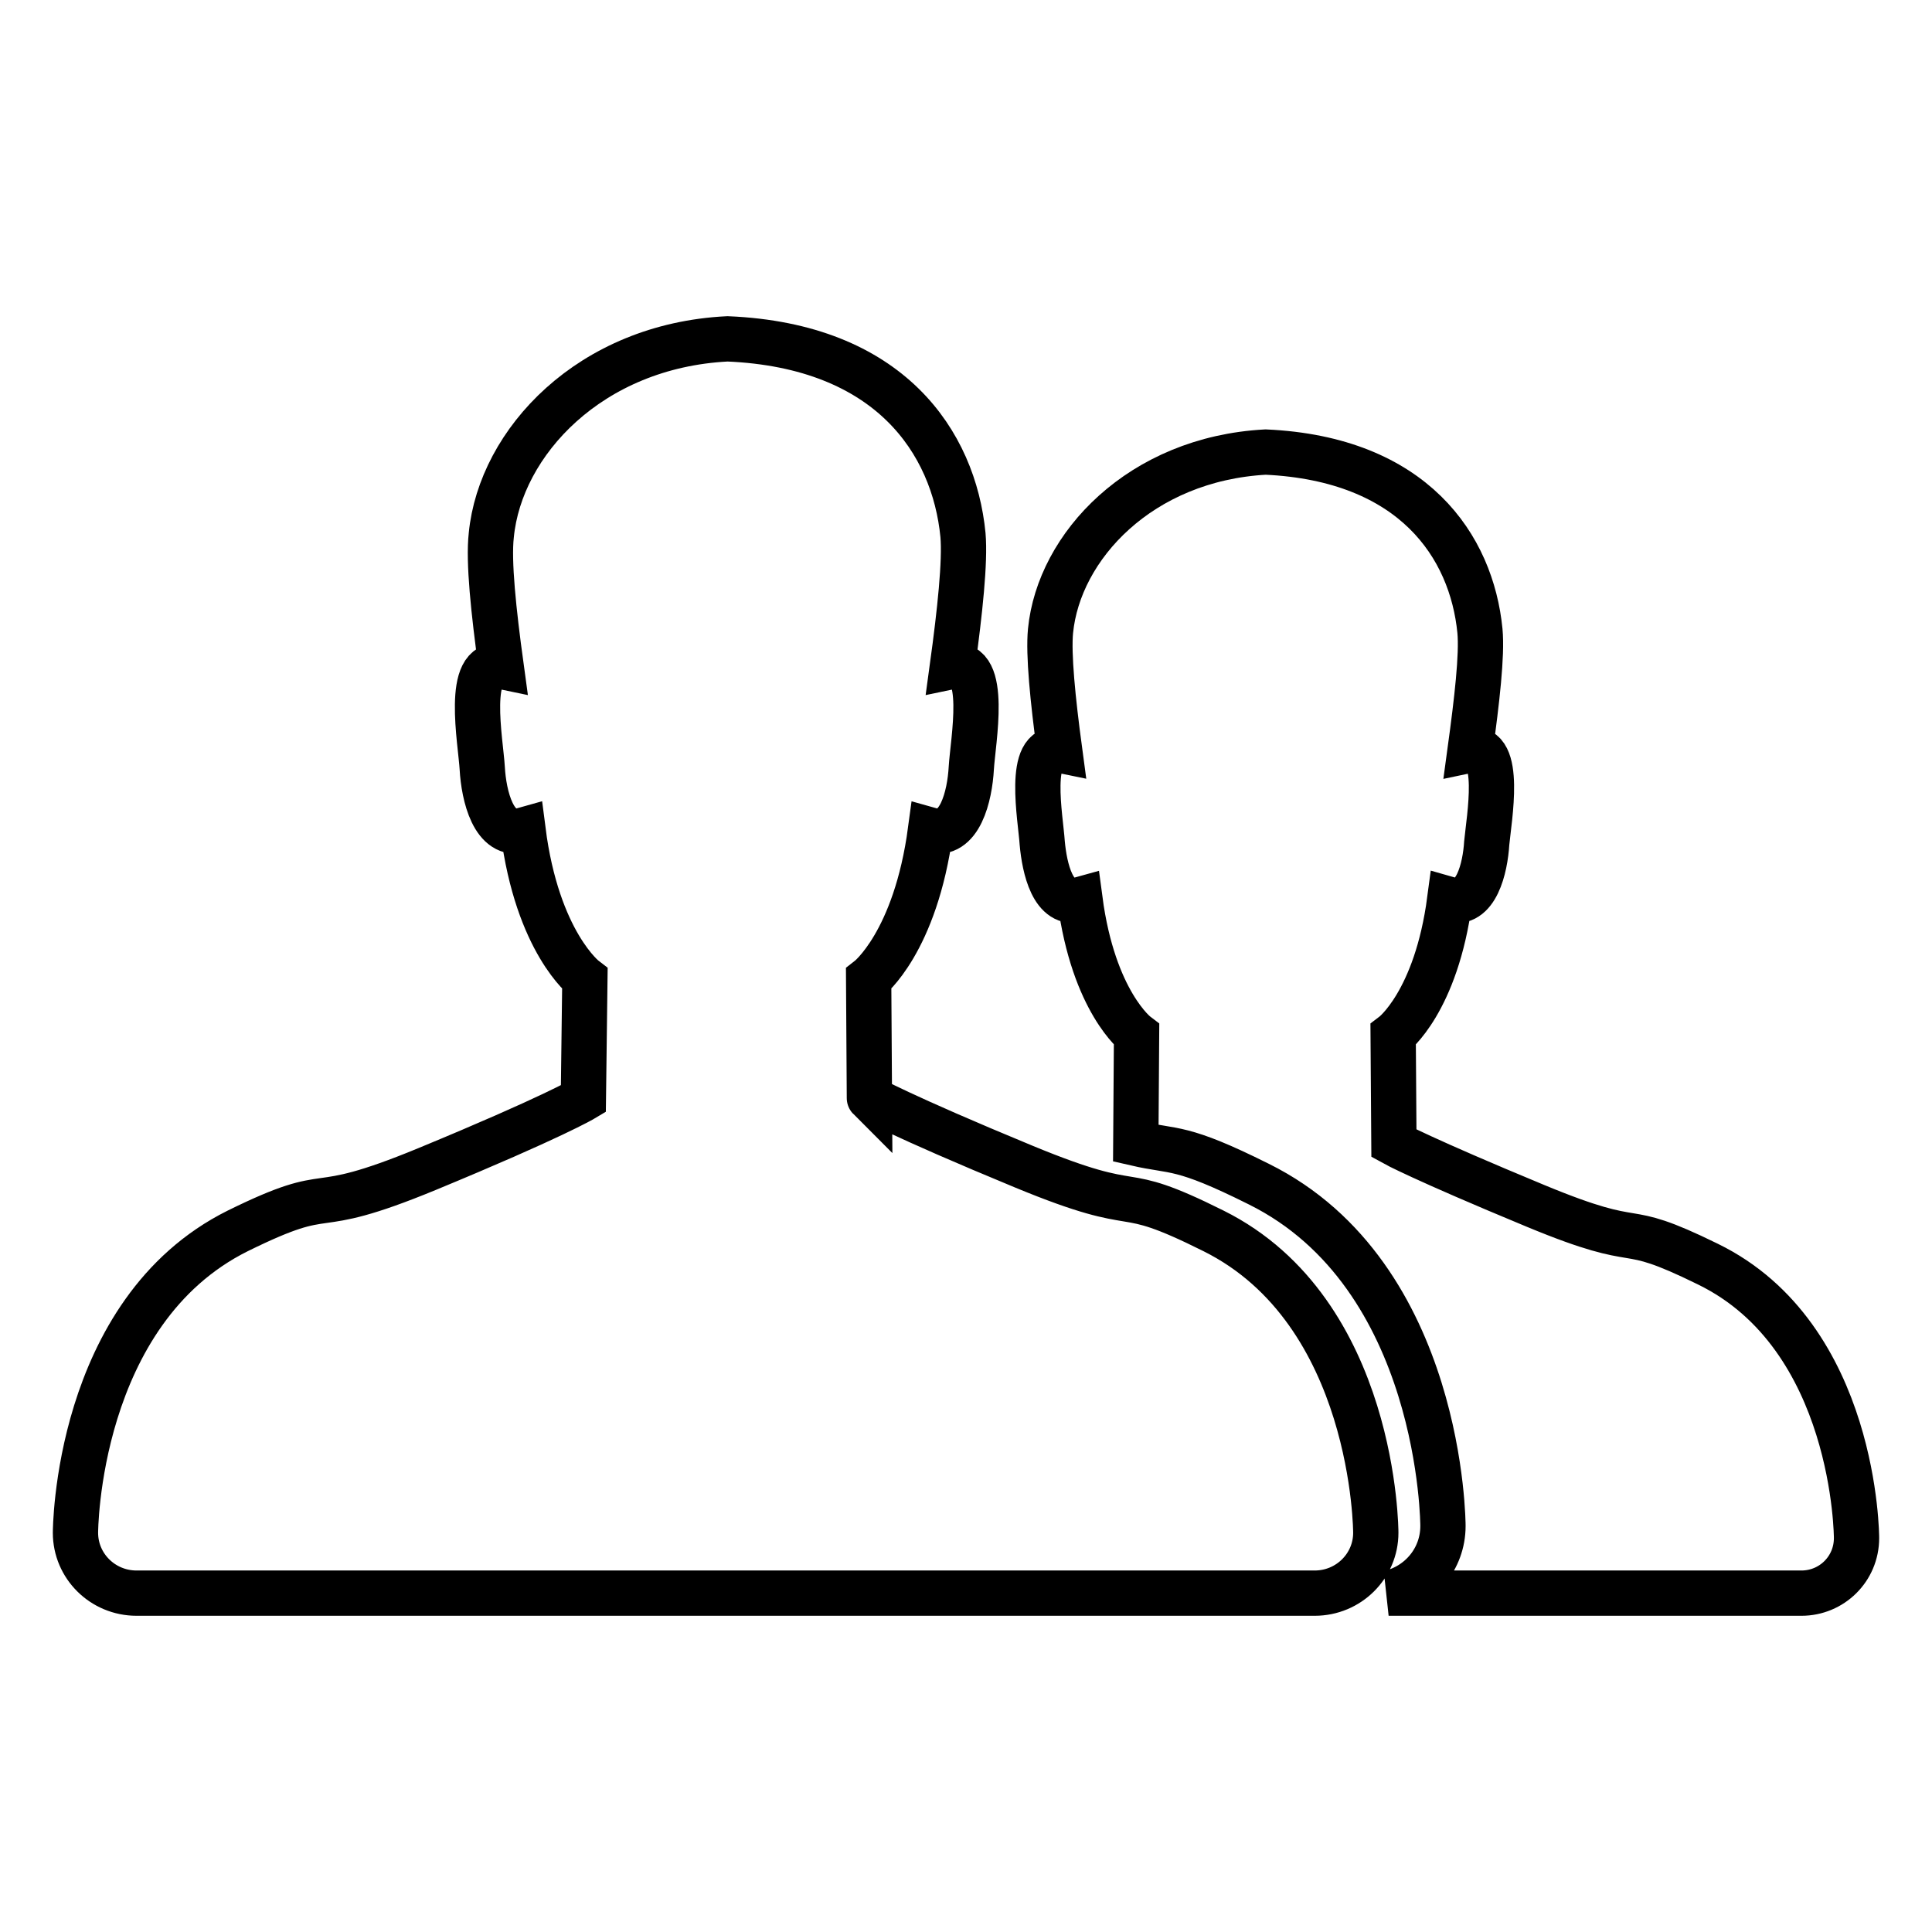 <?xml version="1.0" encoding="utf-8"?>
<!-- Svg Vector Icons : http://www.onlinewebfonts.com/icon -->
<!DOCTYPE svg PUBLIC "-//W3C//DTD SVG 1.1//EN" "http://www.w3.org/Graphics/SVG/1.1/DTD/svg11.dtd">
<svg version="1.1" xmlns="http://www.w3.org/2000/svg" xmlns:xlink="http://www.w3.org/1999/xlink" x="0px" y="0px" viewBox="0 0 256 256" enable-background="new 0 0 256 256" xml:space="preserve">
<g> <path stroke-width="6" fill-opacity="0" stroke="#000000"  d="M246,203.8C246,203.8,246,203.8,246,203.8c0,4.1-3.3,7.3-7.3,7.3h-54.7c4.1-0.9,7.2-4.5,7.2-8.9 c0,0,0,0,0,0h0c0,0,0-33.2-24.4-45.3c-10.4-5.2-11.1-4.2-16.3-5.4l0.1-14.4c0,0-5.7-4.3-7.5-17.9c-3.6,1-4.7-4.2-5-7.5 c-0.2-3.2-2.1-13.2,2.3-12.3c-0.9-6.7-1.5-12.7-1.2-15.8c1.1-11.2,11.9-22.8,28.5-23.7c19.6,0.9,27.3,12.5,28.4,23.7 c0.3,3.2-0.4,9.2-1.3,15.8c4.3-0.9,2.5,9.1,2.2,12.3c-0.2,3.3-1.4,8.5-4.9,7.5c-1.8,13.6-7.5,17.9-7.5,17.9l0.1,14.4 c0,0,3.6,2,18.8,8.3c15.2,6.3,10.4,1.6,22.8,7.7C246,177.1,246,203.8,246,203.8L246,203.8z M135.7,154.6 c16.7,6.9,11.5,1.7,25.1,8.5c21.5,10.7,21.5,40,21.5,40h0c0,0,0,0,0,0c0,4.4-3.6,8-8.1,8H18.1c-4.5,0-8.1-3.6-8.1-8c0,0,0,0,0,0h0 c0,0,0-29.3,21.5-40c13.6-6.7,8.4-1.3,25.1-8.2c16.7-6.9,20.7-9.3,20.7-9.3l0.2-15.9c0,0-6.3-4.8-8.2-19.7 c-3.9,1.1-5.2-4.6-5.4-8.2c-0.2-3.5-2.3-14.5,2.5-13.5c-1-7.3-1.7-13.9-1.3-17.4c1.2-12.3,13.1-25.1,31.3-26 c21.5,0.9,30,13.7,31.2,26c0.3,3.5-0.4,10.1-1.4,17.4c4.8-1,2.7,10,2.5,13.5c-0.2,3.6-1.5,9.3-5.4,8.2c-2,14.9-8.2,19.7-8.2,19.7 l0.1,15.8C115.1,145.4,119,147.7,135.7,154.6z"/></g>
</svg>